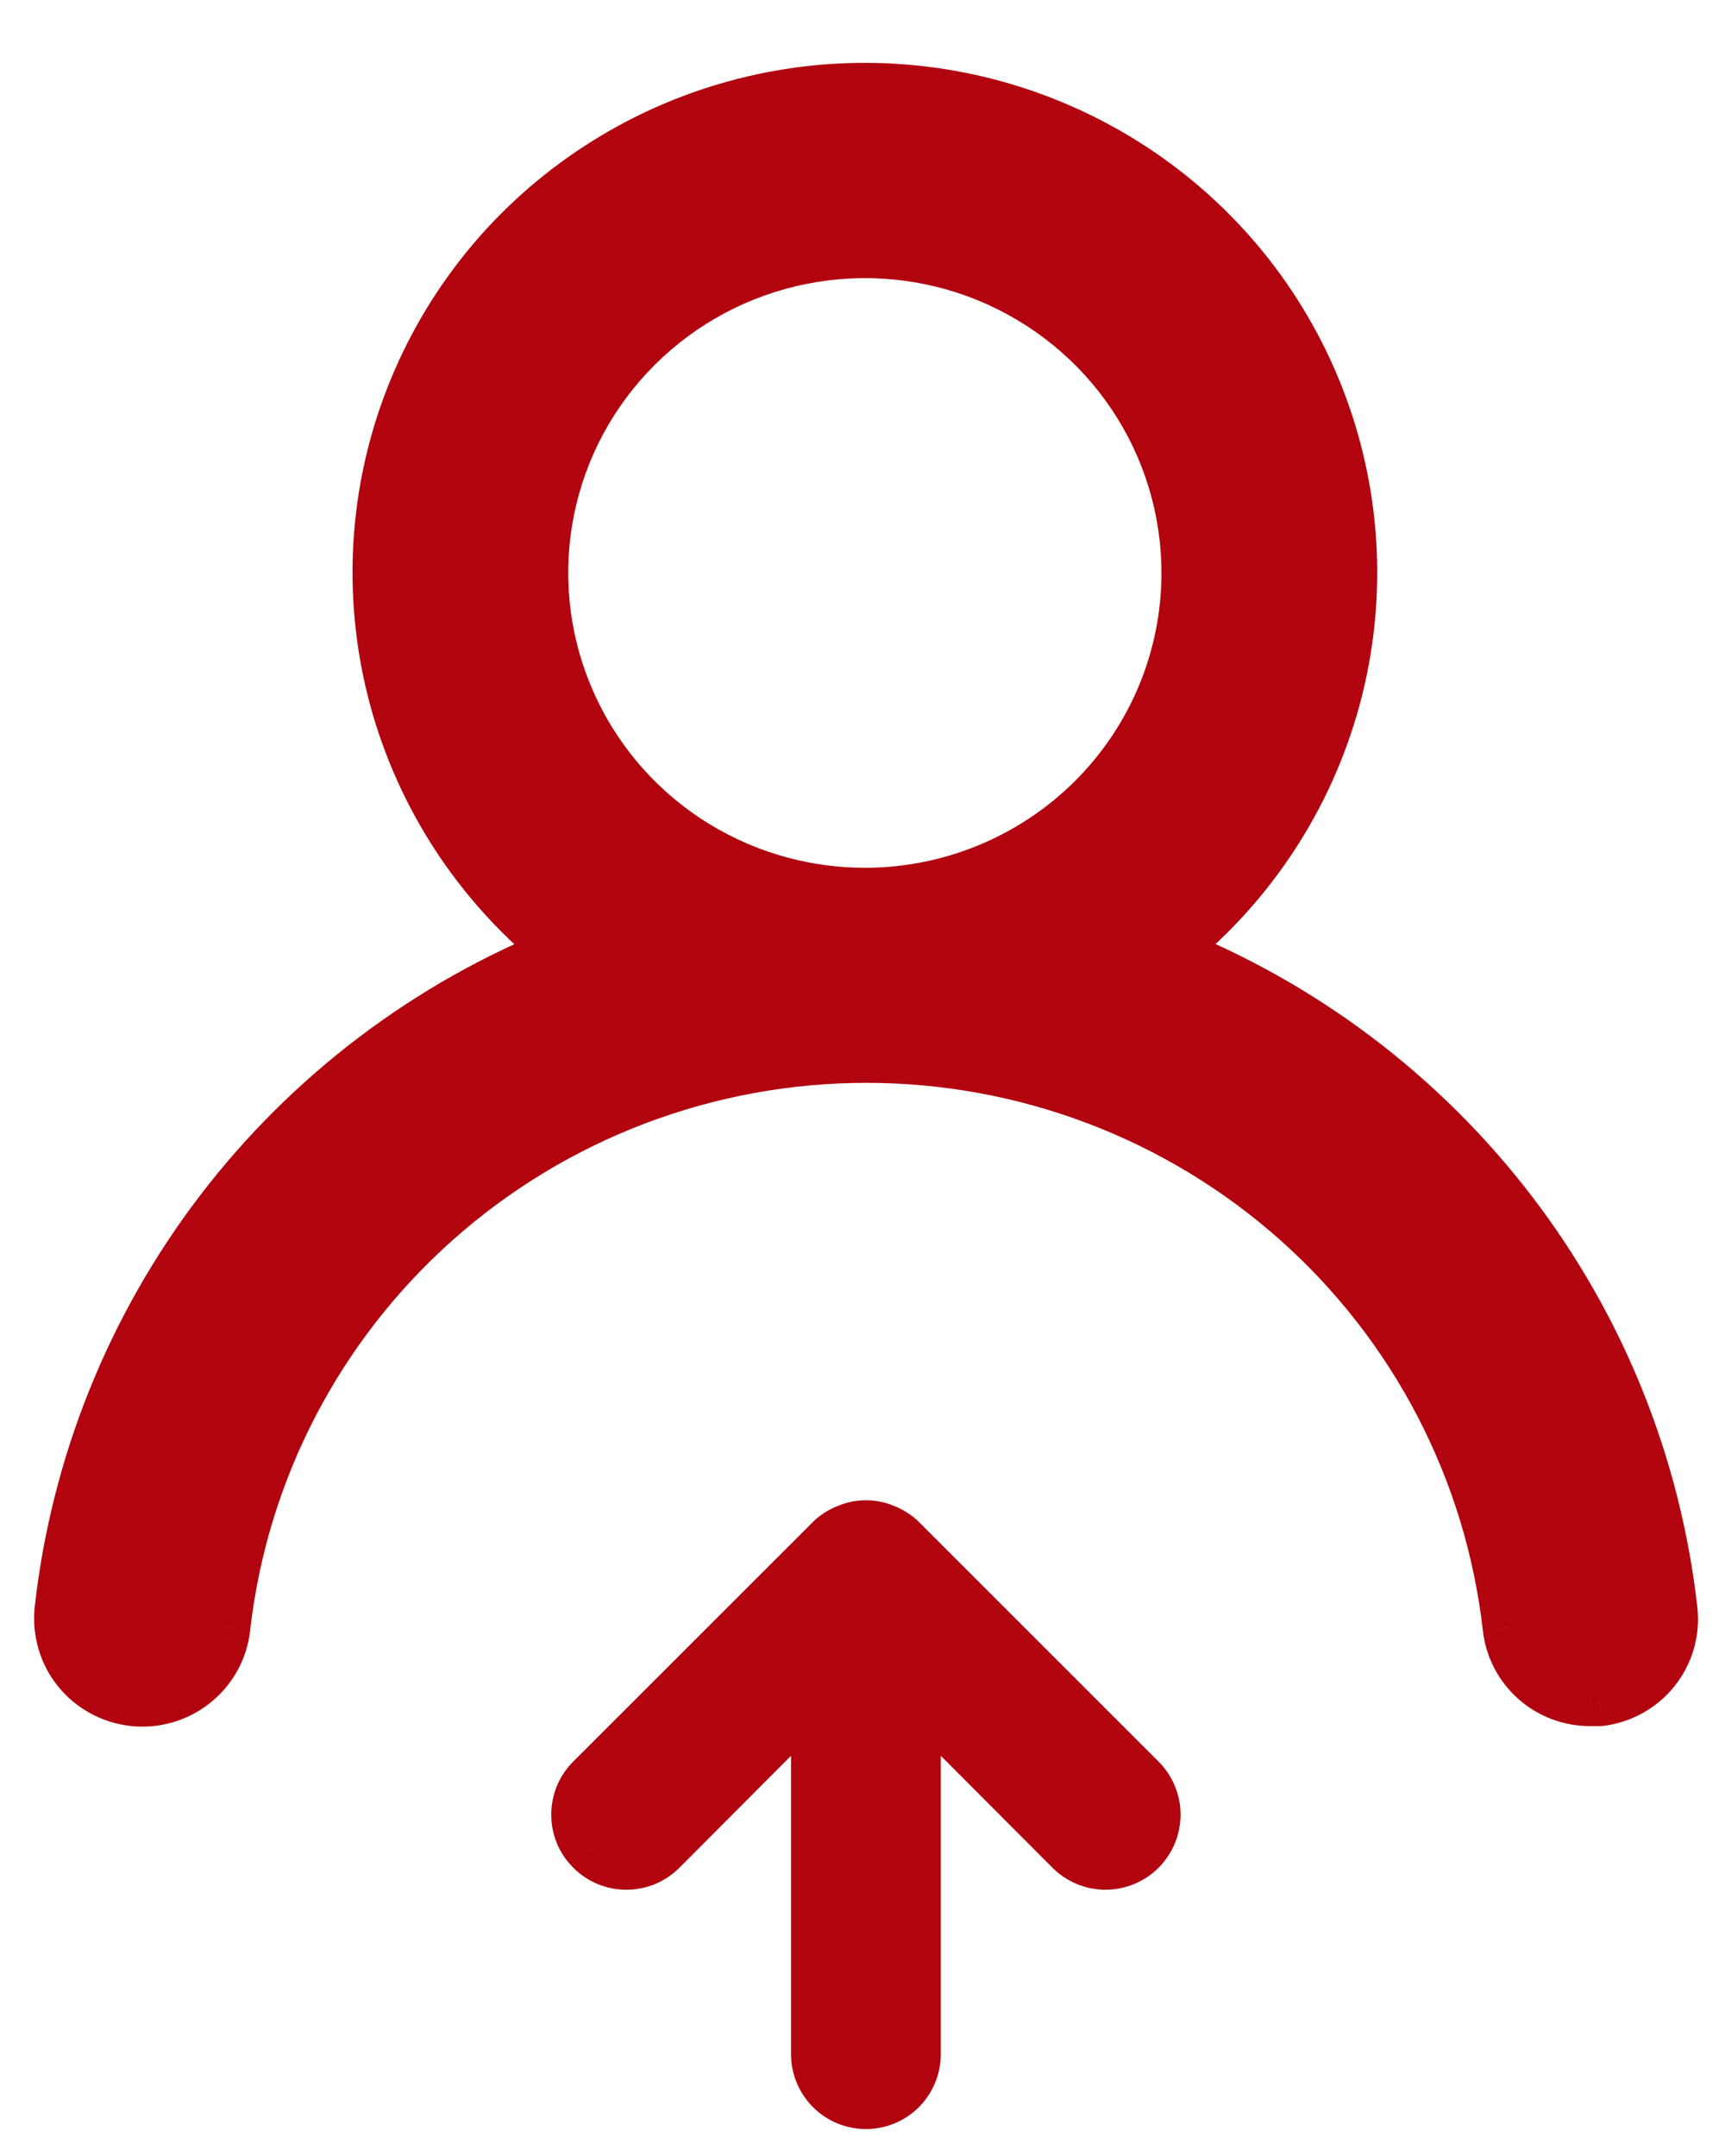 <svg width="16" height="20" viewBox="0 0 16 20" fill="none" xmlns="http://www.w3.org/2000/svg">
<path fill-rule="evenodd" clip-rule="evenodd" d="M12.342 6.572C12.078 7.465 11.541 8.254 10.806 8.83C12.072 9.329 13.177 10.162 14.003 11.239C14.829 12.316 15.345 13.595 15.495 14.941C15.517 15.137 15.459 15.333 15.335 15.487C15.212 15.641 15.032 15.74 14.835 15.762H14.753C14.567 15.764 14.388 15.696 14.249 15.574C14.111 15.451 14.023 15.282 14.002 15.098C13.838 13.639 13.138 12.292 12.038 11.314C10.937 10.335 9.513 9.795 8.037 9.795C6.561 9.795 5.137 10.335 4.036 11.314C2.936 12.292 2.236 13.639 2.072 15.098C2.05 15.296 1.95 15.477 1.794 15.602C1.637 15.726 1.438 15.784 1.239 15.762C1.04 15.741 0.858 15.641 0.732 15.486C0.67 15.409 0.624 15.32 0.596 15.226C0.569 15.131 0.56 15.032 0.571 14.934C0.721 13.592 1.234 12.315 2.056 11.24C2.878 10.165 3.978 9.332 5.238 8.83C4.502 8.254 3.966 7.465 3.702 6.572C3.438 5.678 3.461 4.726 3.768 3.846C4.074 2.966 4.648 2.204 5.411 1.664C6.173 1.124 7.086 0.833 8.022 0.833C8.958 0.833 9.871 1.124 10.633 1.664C11.396 2.204 11.97 2.966 12.276 3.846C12.582 4.726 12.605 5.678 12.342 6.572ZM6.354 7.797C6.848 8.125 7.428 8.3 8.022 8.3C8.818 8.3 9.581 7.985 10.144 7.426C10.707 6.866 11.023 6.107 11.023 5.315C11.023 4.725 10.847 4.148 10.518 3.657C10.188 3.166 9.719 2.783 9.171 2.557C8.622 2.331 8.019 2.272 7.436 2.387C6.854 2.503 6.319 2.787 5.9 3.204C5.48 3.622 5.194 4.154 5.078 4.733C4.962 5.312 5.022 5.912 5.249 6.457C5.476 7.003 5.861 7.469 6.354 7.797ZM5.639 17.246C5.585 17.224 5.535 17.191 5.494 17.149C5.452 17.108 5.419 17.058 5.397 17.004C5.374 16.95 5.363 16.892 5.363 16.833C5.363 16.775 5.374 16.717 5.397 16.663C5.419 16.608 5.452 16.559 5.494 16.518L7.716 14.296C7.759 14.255 7.808 14.223 7.863 14.202C7.916 14.179 7.974 14.167 8.032 14.167C8.09 14.167 8.148 14.179 8.201 14.202C8.255 14.223 8.305 14.255 8.347 14.296L10.57 16.518C10.653 16.602 10.7 16.715 10.7 16.833C10.7 16.952 10.653 17.065 10.57 17.149C10.486 17.233 10.372 17.28 10.254 17.28C10.136 17.28 10.022 17.233 9.939 17.149L8.476 15.682V19.056C8.476 19.174 8.429 19.287 8.346 19.37C8.263 19.453 8.15 19.5 8.032 19.5C7.914 19.5 7.801 19.453 7.718 19.37C7.634 19.287 7.587 19.174 7.587 19.056L7.587 15.682L6.125 17.149C6.084 17.191 6.035 17.224 5.981 17.246C5.926 17.269 5.868 17.28 5.81 17.28C5.751 17.28 5.693 17.269 5.639 17.246Z" fill="#B1040E"/>
<path d="M10.806 8.83L10.652 8.633L10.308 8.902L10.714 9.062L10.806 8.83ZM12.342 6.572L12.102 6.501L12.342 6.572ZM14.003 11.239L14.201 11.087L14.003 11.239ZM15.495 14.941L15.744 14.915L15.744 14.914L15.495 14.941ZM15.335 15.487L15.53 15.644L15.335 15.487ZM14.835 15.762V16.012H14.849L14.864 16.011L14.835 15.762ZM14.753 15.762V15.512H14.751L14.753 15.762ZM14.249 15.574L14.084 15.761L14.249 15.574ZM14.002 15.098L14.251 15.071V15.07L14.002 15.098ZM4.036 11.314L4.202 11.501L4.036 11.314ZM2.072 15.098L1.823 15.07L1.823 15.071L2.072 15.098ZM1.794 15.602L1.949 15.797H1.949L1.794 15.602ZM0.732 15.486L0.538 15.643H0.538L0.732 15.486ZM0.596 15.226L0.836 15.156L0.596 15.226ZM0.571 14.934L0.322 14.906L0.322 14.906L0.571 14.934ZM2.056 11.24L2.254 11.392L2.056 11.24ZM5.238 8.83L5.331 9.062L5.735 8.901L5.392 8.633L5.238 8.83ZM3.702 6.572L3.462 6.642L3.702 6.572ZM3.768 3.846L4.004 3.928L3.768 3.846ZM5.411 1.664L5.266 1.46L5.411 1.664ZM10.633 1.664L10.778 1.46L10.633 1.664ZM12.276 3.846L12.04 3.928L12.276 3.846ZM6.354 7.797L6.216 8.005L6.354 7.797ZM10.144 7.426L9.968 7.248L10.144 7.426ZM9.171 2.557L9.075 2.788L9.171 2.557ZM7.436 2.387L7.485 2.633L7.436 2.387ZM5.9 3.204L5.723 3.027L5.9 3.204ZM5.078 4.733L5.323 4.782L5.078 4.733ZM5.249 6.457L5.48 6.361L5.249 6.457ZM5.494 17.149L5.672 16.973L5.67 16.971L5.494 17.149ZM5.397 16.663L5.166 16.566L5.397 16.663ZM5.494 16.518L5.67 16.695L5.671 16.695L5.494 16.518ZM7.716 14.296L7.543 14.115L7.54 14.119L7.716 14.296ZM7.863 14.202L7.953 14.436L7.964 14.431L7.863 14.202ZM8.201 14.202L8.1 14.431L8.11 14.435L8.201 14.202ZM8.347 14.296L8.524 14.119L8.52 14.115L8.347 14.296ZM10.57 16.518L10.746 16.341L10.57 16.518ZM10.57 17.149L10.746 17.326L10.57 17.149ZM9.939 17.149L9.762 17.326L9.762 17.326L9.939 17.149ZM8.476 15.682L8.653 15.506L8.226 15.078V15.682H8.476ZM8.476 19.056H8.226H8.476ZM8.346 19.37L8.169 19.193L8.346 19.37ZM7.718 19.37L7.894 19.193L7.718 19.37ZM7.587 19.056H7.337H7.587ZM7.587 15.682H7.837V15.078L7.41 15.506L7.587 15.682ZM6.125 17.149L5.948 16.973L5.948 16.973L6.125 17.149ZM10.96 9.027C11.736 8.419 12.303 7.586 12.582 6.642L12.102 6.501C11.853 7.344 11.346 8.089 10.652 8.633L10.96 9.027ZM14.201 11.087C13.347 9.974 12.205 9.113 10.898 8.597L10.714 9.062C11.938 9.545 13.006 10.35 13.805 11.391L14.201 11.087ZM15.744 14.914C15.588 13.522 15.055 12.199 14.201 11.087L13.805 11.391C14.603 12.432 15.102 13.669 15.247 14.969L15.744 14.914ZM15.53 15.644C15.695 15.439 15.772 15.177 15.744 14.915L15.247 14.968C15.261 15.098 15.223 15.228 15.14 15.331L15.53 15.644ZM14.864 16.011C15.125 15.981 15.365 15.849 15.53 15.644L15.14 15.331C15.058 15.433 14.938 15.499 14.807 15.514L14.864 16.011ZM14.753 16.012H14.835V15.512H14.753V16.012ZM14.084 15.761C14.268 15.924 14.507 16.014 14.754 16.012L14.751 15.512C14.627 15.513 14.507 15.468 14.415 15.386L14.084 15.761ZM13.754 15.126C13.781 15.371 13.899 15.597 14.084 15.761L14.415 15.386C14.323 15.305 14.264 15.192 14.251 15.071L13.754 15.126ZM11.872 11.501C12.926 12.438 13.596 13.729 13.754 15.126L14.251 15.07C14.079 13.55 13.35 12.146 12.204 11.127L11.872 11.501ZM8.037 10.045C9.452 10.045 10.817 10.563 11.872 11.501L12.204 11.127C11.057 10.108 9.574 9.545 8.037 9.545V10.045ZM4.202 11.501C5.257 10.563 6.622 10.045 8.037 10.045V9.545C6.5 9.545 5.016 10.108 3.87 11.127L4.202 11.501ZM2.32 15.126C2.478 13.729 3.148 12.438 4.202 11.501L3.87 11.127C2.724 12.146 1.995 13.55 1.823 15.07L2.32 15.126ZM1.949 15.797C2.157 15.631 2.291 15.39 2.32 15.126L1.823 15.071C1.809 15.202 1.742 15.323 1.638 15.406L1.949 15.797ZM1.212 16.011C1.476 16.04 1.741 15.963 1.949 15.797L1.638 15.406C1.533 15.49 1.399 15.528 1.266 15.514L1.212 16.011ZM0.538 15.643C0.705 15.85 0.947 15.982 1.212 16.011L1.266 15.514C1.132 15.499 1.011 15.432 0.927 15.329L0.538 15.643ZM0.357 15.296C0.393 15.422 0.455 15.54 0.538 15.643L0.927 15.329C0.886 15.277 0.855 15.219 0.836 15.156L0.357 15.296ZM0.322 14.906C0.308 15.037 0.32 15.17 0.357 15.296L0.836 15.156C0.818 15.093 0.812 15.027 0.819 14.961L0.322 14.906ZM1.857 11.088C1.008 12.199 0.477 13.519 0.322 14.906L0.819 14.962C0.964 13.665 1.46 12.431 2.254 11.392L1.857 11.088ZM5.146 8.598C3.843 9.116 2.707 9.977 1.857 11.088L2.254 11.392C3.049 10.353 4.112 9.548 5.331 9.062L5.146 8.598ZM3.462 6.642C3.741 7.586 4.308 8.419 5.084 9.027L5.392 8.633C4.697 8.089 4.191 7.344 3.942 6.501L3.462 6.642ZM3.531 3.764C3.208 4.693 3.184 5.699 3.462 6.642L3.942 6.501C3.693 5.658 3.715 4.759 4.004 3.928L3.531 3.764ZM5.266 1.46C4.461 2.029 3.855 2.835 3.531 3.764L4.004 3.928C4.293 3.098 4.835 2.378 5.555 1.868L5.266 1.46ZM8.022 0.583C7.034 0.583 6.071 0.89 5.266 1.46L5.555 1.868C6.275 1.358 7.138 1.083 8.022 1.083V0.583ZM10.778 1.46C9.973 0.89 9.01 0.583 8.022 0.583V1.083C8.906 1.083 9.769 1.358 10.489 1.868L10.778 1.46ZM12.512 3.764C12.189 2.835 11.582 2.029 10.778 1.46L10.489 1.868C11.209 2.378 11.751 3.098 12.04 3.928L12.512 3.764ZM12.582 6.642C12.86 5.699 12.836 4.693 12.512 3.764L12.04 3.928C12.329 4.759 12.351 5.658 12.102 6.501L12.582 6.642ZM8.022 8.05C7.477 8.05 6.945 7.889 6.493 7.589L6.216 8.005C6.751 8.36 7.379 8.55 8.022 8.55V8.05ZM9.968 7.248C9.452 7.761 8.752 8.05 8.022 8.05V8.55C8.884 8.55 9.711 8.209 10.32 7.603L9.968 7.248ZM10.773 5.315C10.773 6.04 10.484 6.735 9.968 7.248L10.32 7.603C10.931 6.996 11.273 6.173 11.273 5.315H10.773ZM10.31 3.796C10.612 4.246 10.773 4.774 10.773 5.315H11.273C11.273 4.675 11.082 4.049 10.725 3.517L10.31 3.796ZM9.075 2.788C9.578 2.996 10.008 3.346 10.31 3.796L10.725 3.517C10.368 2.985 9.86 2.571 9.266 2.326L9.075 2.788ZM7.485 2.633C8.019 2.527 8.572 2.581 9.075 2.788L9.266 2.326C8.672 2.081 8.018 2.017 7.388 2.142L7.485 2.633ZM6.076 3.382C6.461 2.999 6.951 2.738 7.485 2.633L7.388 2.142C6.757 2.267 6.178 2.575 5.723 3.027L6.076 3.382ZM5.323 4.782C5.429 4.251 5.691 3.764 6.076 3.382L5.723 3.027C5.269 3.479 4.959 4.056 4.833 4.684L5.323 4.782ZM5.48 6.361C5.272 5.862 5.217 5.312 5.323 4.782L4.833 4.684C4.707 5.311 4.772 5.962 5.018 6.553L5.48 6.361ZM6.493 7.589C6.04 7.288 5.688 6.861 5.48 6.361L5.018 6.553C5.264 7.145 5.681 7.65 6.216 8.005L6.493 7.589ZM5.317 17.325C5.381 17.39 5.458 17.442 5.543 17.477L5.735 17.015C5.711 17.006 5.69 16.991 5.672 16.973L5.317 17.325ZM5.166 17.101C5.201 17.185 5.253 17.262 5.318 17.326L5.67 16.971C5.652 16.953 5.637 16.932 5.628 16.908L5.166 17.101ZM5.113 16.833C5.113 16.925 5.131 17.016 5.166 17.101L5.628 16.908C5.618 16.884 5.613 16.859 5.613 16.833H5.113ZM5.166 16.566C5.131 16.651 5.113 16.742 5.113 16.833H5.613C5.613 16.808 5.618 16.782 5.628 16.759L5.166 16.566ZM5.318 16.34C5.253 16.405 5.201 16.482 5.166 16.566L5.628 16.759C5.637 16.735 5.652 16.713 5.67 16.695L5.318 16.34ZM7.54 14.119L5.317 16.341L5.671 16.695L7.893 14.472L7.54 14.119ZM7.773 13.969C7.687 14.002 7.609 14.052 7.543 14.115L7.889 14.476C7.908 14.459 7.929 14.445 7.953 14.435L7.773 13.969ZM8.032 13.917C7.939 13.917 7.847 13.936 7.762 13.974L7.964 14.431C7.985 14.421 8.008 14.417 8.032 14.417V13.917ZM8.302 13.974C8.217 13.936 8.125 13.917 8.032 13.917V14.417C8.055 14.417 8.078 14.421 8.1 14.431L8.302 13.974ZM8.52 14.115C8.454 14.052 8.376 14.002 8.291 13.969L8.11 14.435C8.134 14.445 8.156 14.459 8.175 14.476L8.52 14.115ZM10.746 16.341L8.524 14.119L8.171 14.472L10.393 16.695L10.746 16.341ZM10.95 16.833C10.95 16.649 10.877 16.472 10.746 16.341L10.393 16.695C10.43 16.732 10.45 16.781 10.45 16.833H10.95ZM10.746 17.326C10.877 17.195 10.95 17.018 10.95 16.833H10.45C10.45 16.886 10.43 16.935 10.393 16.972L10.746 17.326ZM10.254 17.53C10.439 17.53 10.616 17.456 10.746 17.326L10.393 16.972C10.356 17.009 10.306 17.03 10.254 17.03V17.53ZM9.762 17.326C9.892 17.456 10.069 17.53 10.254 17.53V17.03C10.202 17.03 10.152 17.009 10.115 16.972L9.762 17.326ZM8.299 15.859L9.762 17.326L10.116 16.973L8.653 15.506L8.299 15.859ZM8.726 19.056V15.682H8.226V19.056H8.726ZM8.523 19.547C8.653 19.416 8.726 19.24 8.726 19.056H8.226C8.226 19.107 8.206 19.157 8.169 19.193L8.523 19.547ZM8.032 19.75C8.216 19.75 8.393 19.677 8.523 19.547L8.169 19.193C8.133 19.23 8.083 19.25 8.032 19.25V19.75ZM7.541 19.547C7.671 19.677 7.848 19.75 8.032 19.75V19.25C7.98 19.25 7.931 19.23 7.894 19.193L7.541 19.547ZM7.337 19.056C7.337 19.24 7.411 19.416 7.541 19.547L7.894 19.193C7.858 19.157 7.837 19.107 7.837 19.056H7.337ZM7.337 15.682L7.337 19.056H7.837L7.837 15.682H7.337ZM6.302 17.326L7.764 15.859L7.41 15.506L5.948 16.973L6.302 17.326ZM6.077 17.477C6.161 17.442 6.238 17.39 6.303 17.325L5.948 16.973C5.93 16.991 5.908 17.006 5.884 17.015L6.077 17.477ZM5.81 17.53C5.901 17.53 5.992 17.512 6.077 17.477L5.884 17.015C5.861 17.025 5.835 17.03 5.81 17.03V17.53ZM5.543 17.477C5.627 17.512 5.718 17.53 5.81 17.53V17.03C5.784 17.03 5.759 17.025 5.735 17.015L5.543 17.477Z" fill="#B1040E"/>
</svg>
